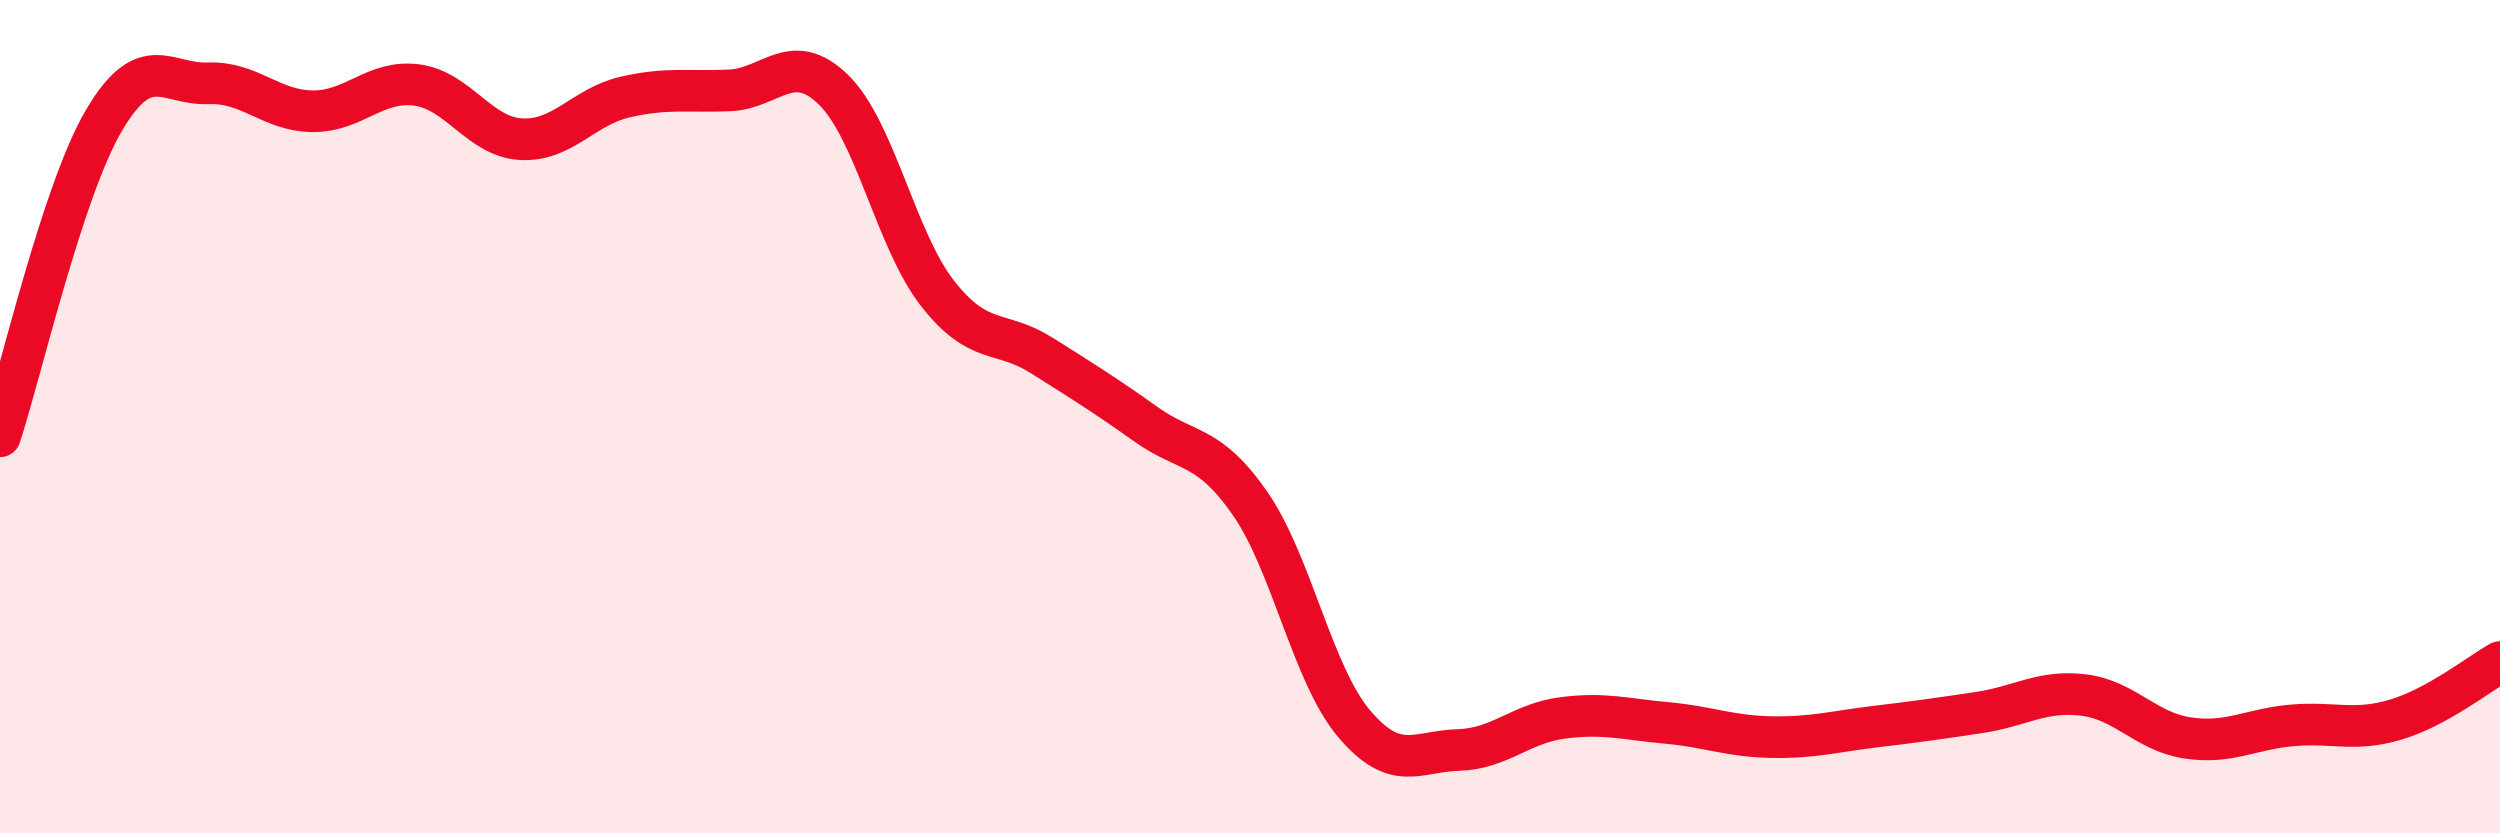
    <svg width="60" height="20" viewBox="0 0 60 20" xmlns="http://www.w3.org/2000/svg">
      <path
        d="M 0,10.47 C 0.5,8.95 1.5,4.57 2.5,2.88 C 3.5,1.19 4,2.04 5,2 C 6,1.96 6.5,2.66 7.5,2.67 C 8.5,2.68 9,1.91 10,2.04 C 11,2.17 11.5,3.28 12.5,3.34 C 13.5,3.4 14,2.56 15,2.33 C 16,2.1 16.5,2.21 17.5,2.17 C 18.5,2.13 19,1.18 20,2.15 C 21,3.12 21.5,5.76 22.5,7.04 C 23.5,8.32 24,7.9 25,8.53 C 26,9.16 26.5,9.47 27.5,10.18 C 28.5,10.89 29,10.64 30,12.08 C 31,13.52 31.5,16.19 32.5,17.37 C 33.5,18.55 34,18.03 35,18 C 36,17.97 36.5,17.36 37.5,17.23 C 38.5,17.1 39,17.26 40,17.35 C 41,17.44 41.5,17.67 42.5,17.69 C 43.5,17.71 44,17.56 45,17.44 C 46,17.32 46.5,17.25 47.5,17.1 C 48.5,16.95 49,16.56 50,16.68 C 51,16.8 51.5,17.56 52.5,17.71 C 53.5,17.86 54,17.5 55,17.41 C 56,17.32 56.5,17.57 57.5,17.27 C 58.5,16.97 59.5,16.17 60,15.89L60 20L0 20Z"
        fill="#EB0A25"
        opacity="0.1"
        stroke-linecap="round"
        stroke-linejoin="round"
      />
      <path
        d="M 0,10.47 C 0.5,8.95 1.5,4.57 2.5,2.88 C 3.5,1.19 4,2.04 5,2 C 6,1.96 6.5,2.66 7.5,2.67 C 8.5,2.68 9,1.91 10,2.04 C 11,2.17 11.5,3.28 12.5,3.34 C 13.5,3.4 14,2.56 15,2.33 C 16,2.1 16.5,2.21 17.5,2.17 C 18.5,2.13 19,1.18 20,2.15 C 21,3.12 21.5,5.76 22.5,7.04 C 23.5,8.32 24,7.9 25,8.53 C 26,9.16 26.5,9.47 27.5,10.18 C 28.5,10.89 29,10.64 30,12.08 C 31,13.52 31.5,16.19 32.5,17.37 C 33.5,18.55 34,18.03 35,18 C 36,17.97 36.5,17.36 37.5,17.23 C 38.5,17.1 39,17.26 40,17.35 C 41,17.44 41.5,17.67 42.5,17.69 C 43.5,17.71 44,17.56 45,17.44 C 46,17.32 46.5,17.25 47.5,17.1 C 48.5,16.95 49,16.56 50,16.68 C 51,16.8 51.5,17.56 52.5,17.71 C 53.5,17.86 54,17.5 55,17.41 C 56,17.32 56.5,17.57 57.5,17.27 C 58.5,16.97 59.5,16.17 60,15.89"
        stroke="#EB0A25"
        stroke-width="1"
        fill="none"
        stroke-linecap="round"
        stroke-linejoin="round"
      />
    </svg>
  